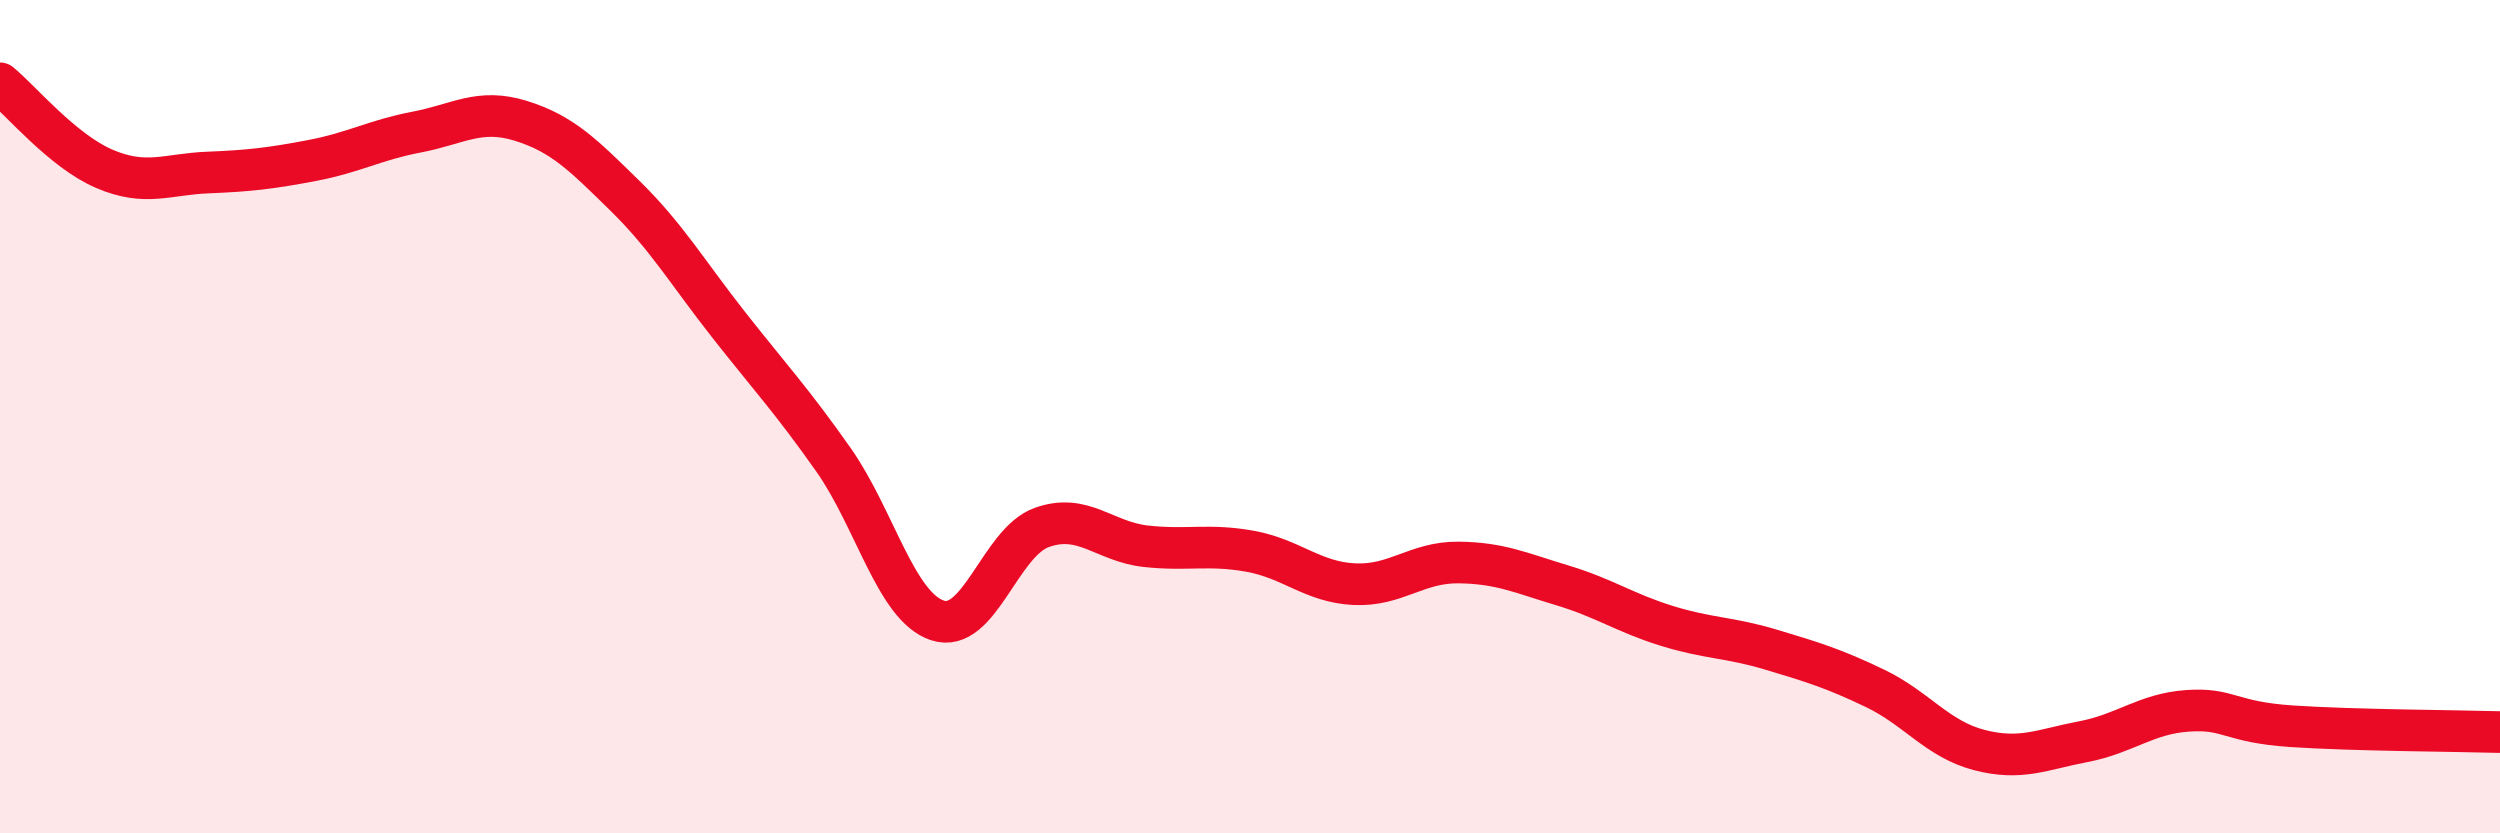 
    <svg width="60" height="20" viewBox="0 0 60 20" xmlns="http://www.w3.org/2000/svg">
      <path
        d="M 0,2 C 0.5,2.41 1.5,3.62 2.5,4.05 C 3.5,4.48 4,4.18 5,4.14 C 6,4.1 6.5,4.04 7.5,3.85 C 8.5,3.66 9,3.36 10,3.17 C 11,2.98 11.5,2.59 12.5,2.9 C 13.5,3.21 14,3.72 15,4.7 C 16,5.68 16.5,6.54 17.5,7.81 C 18.5,9.08 19,9.61 20,11.03 C 21,12.45 21.5,14.56 22.5,14.89 C 23.5,15.22 24,13.02 25,12.66 C 26,12.3 26.5,13 27.5,13.11 C 28.5,13.22 29,13.05 30,13.23 C 31,13.41 31.5,13.97 32.5,14.02 C 33.5,14.07 34,13.49 35,13.5 C 36,13.51 36.5,13.75 37.5,14.05 C 38.5,14.35 39,14.71 40,15.02 C 41,15.33 41.5,15.29 42.5,15.59 C 43.5,15.89 44,16.04 45,16.52 C 46,17 46.5,17.74 47.5,18 C 48.5,18.26 49,17.99 50,17.8 C 51,17.61 51.5,17.13 52.5,17.06 C 53.5,16.99 53.5,17.33 55,17.43 C 56.5,17.53 59,17.54 60,17.57L60 20L0 20Z"
        fill="#EB0A25"
        opacity="0.1"
        stroke-linecap="round"
        stroke-linejoin="round"
      />
      <path
        d="M 0,2 C 0.5,2.41 1.5,3.62 2.5,4.05 C 3.5,4.48 4,4.18 5,4.14 C 6,4.1 6.5,4.04 7.5,3.85 C 8.5,3.66 9,3.36 10,3.17 C 11,2.98 11.5,2.59 12.5,2.9 C 13.5,3.21 14,3.72 15,4.7 C 16,5.68 16.5,6.54 17.5,7.81 C 18.5,9.08 19,9.61 20,11.03 C 21,12.45 21.5,14.56 22.5,14.89 C 23.5,15.22 24,13.02 25,12.66 C 26,12.3 26.5,13 27.5,13.11 C 28.5,13.22 29,13.05 30,13.23 C 31,13.41 31.5,13.97 32.5,14.02 C 33.5,14.07 34,13.49 35,13.5 C 36,13.51 36.5,13.75 37.5,14.05 C 38.5,14.35 39,14.71 40,15.02 C 41,15.33 41.5,15.29 42.5,15.59 C 43.5,15.89 44,16.04 45,16.52 C 46,17 46.5,17.74 47.5,18 C 48.5,18.26 49,17.99 50,17.8 C 51,17.61 51.5,17.13 52.5,17.06 C 53.5,16.99 53.5,17.33 55,17.43 C 56.5,17.53 59,17.54 60,17.57"
        stroke="#EB0A25"
        stroke-width="1"
        fill="none"
        stroke-linecap="round"
        stroke-linejoin="round"
      />
    </svg>
  